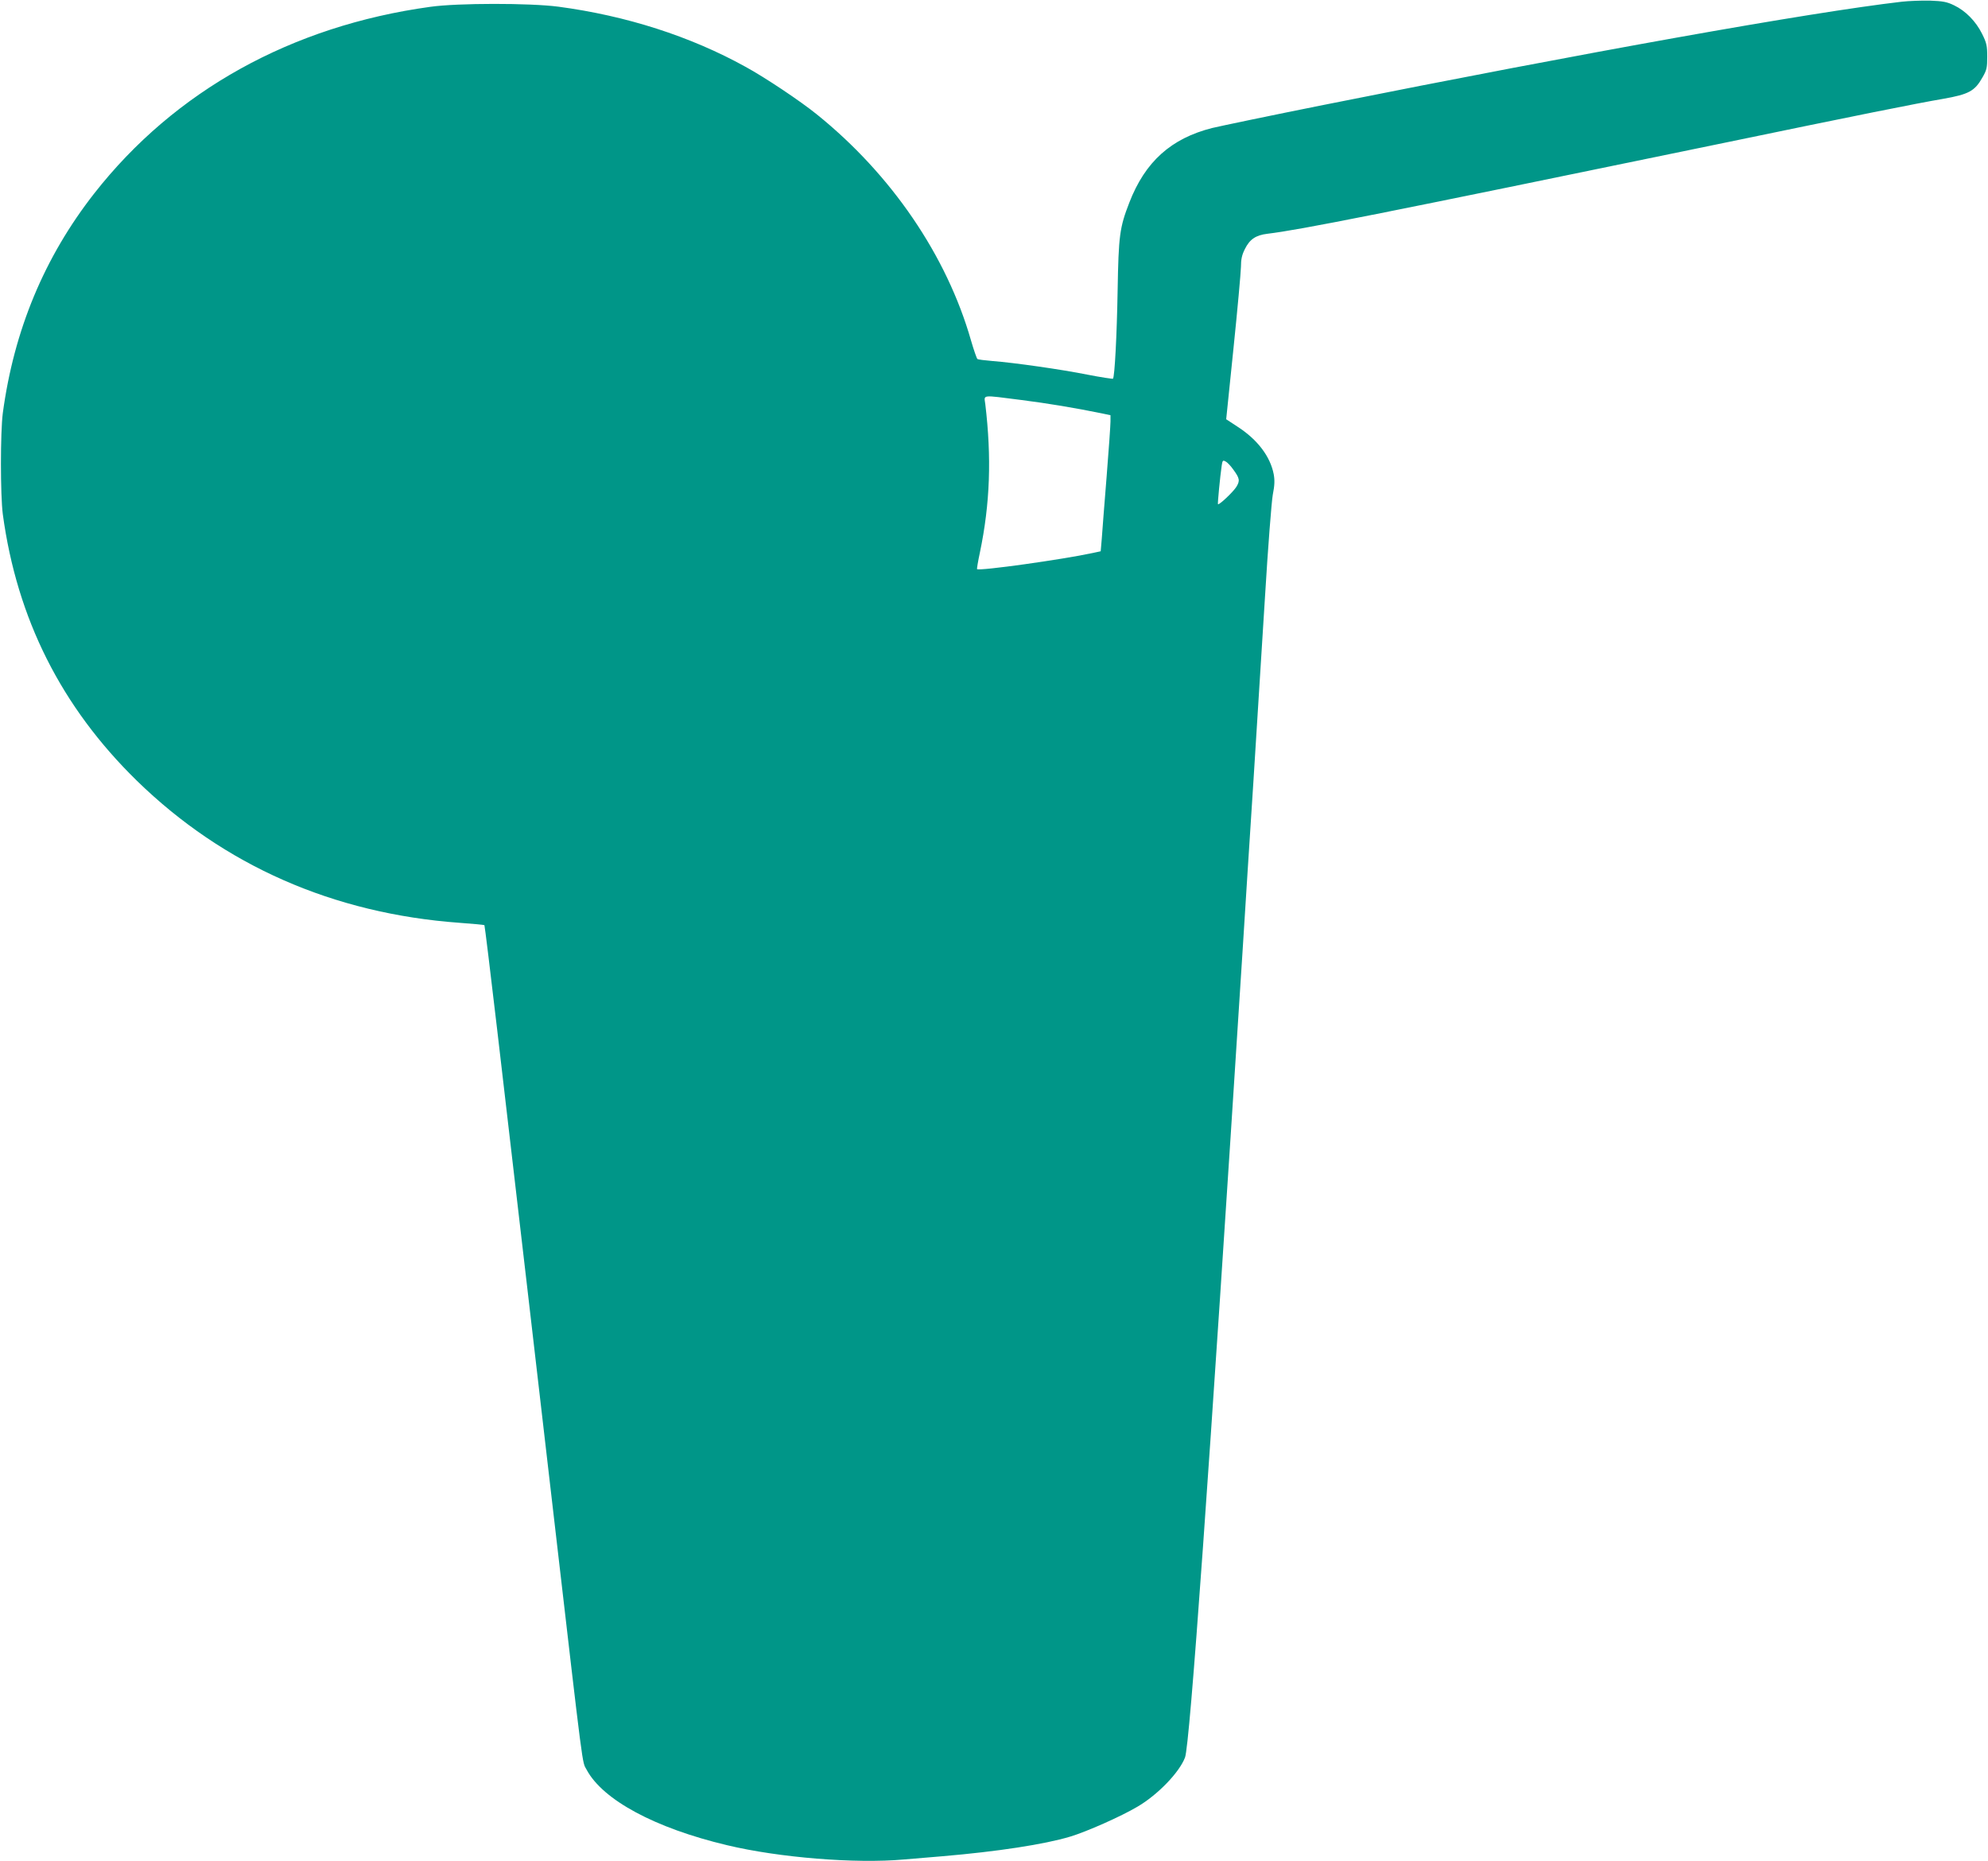 <?xml version="1.0" standalone="no"?>
<!DOCTYPE svg PUBLIC "-//W3C//DTD SVG 20010904//EN"
 "http://www.w3.org/TR/2001/REC-SVG-20010904/DTD/svg10.dtd">
<svg version="1.0" xmlns="http://www.w3.org/2000/svg"
 width="1280pt" height="1198pt" viewBox="0 0 1280 1198"
 preserveAspectRatio="xMidYMid meet">
<g transform="translate(0,1198) scale(0.1,-0.1)"
fill="#009688" stroke="none">
<path d="M12245 11969 c-594 -69 -2026 -325 -3720 -664 -341 -68 -665 -136
-720 -149 -265 -67 -432 -217 -534 -481 -62 -160 -69 -211 -75 -565 -5 -291
-19 -556 -30 -568 -3 -2 -77 9 -164 26 -170 34 -472 77 -614 88 -47 4 -90 9
-95 13 -4 3 -23 57 -41 119 -156 546 -513 1069 -992 1455 -106 86 -335 239
-460 307 -356 197 -769 329 -1205 387 -183 24 -649 24 -825 -1 -893 -123
-1645 -540 -2163 -1201 -321 -410 -517 -880 -589 -1415 -16 -124 -16 -526 0
-650 91 -673 377 -1241 863 -1716 560 -546 1265 -856 2079 -915 85 -6 157 -13
159 -15 2 -2 39 -304 82 -672 43 -367 132 -1135 199 -1707 66 -572 143 -1231
170 -1465 191 -1645 177 -1537 207 -1593 104 -195 441 -376 904 -486 334 -80
826 -120 1139 -92 69 6 181 15 250 21 351 30 654 76 820 126 104 31 328 130
434 193 130 76 270 221 306 317 31 82 154 1807 370 5184 16 261 48 754 70
1095 21 341 55 879 75 1195 19 316 42 611 50 655 12 60 13 93 6 132 -22 114
-104 223 -233 306 l-73 48 47 457 c26 251 47 486 48 523 0 49 6 78 26 117 31
62 70 88 144 97 214 26 688 120 2935 584 839 174 1247 256 1418 285 164 29
202 50 251 137 28 48 31 63 31 134 0 71 -4 89 -33 147 -40 81 -107 149 -181
184 -45 22 -72 27 -155 30 -56 1 -137 -2 -181 -7z m-5670 -2564 c173 -22 341
-50 518 -86 l57 -12 0 -41 c0 -22 -11 -183 -25 -356 -14 -173 -28 -352 -31
-397 l-7 -82 -51 -11 c-194 -42 -730 -117 -745 -104 -2 2 6 50 18 106 66 316
76 612 35 956 -8 63 -30 60 231 27z m1365 -447 c42 -57 45 -73 20 -113 -21
-33 -111 -118 -118 -111 -3 4 14 180 24 248 5 34 8 37 25 27 11 -5 33 -28 49
-51z"/>
</g>
</svg>
